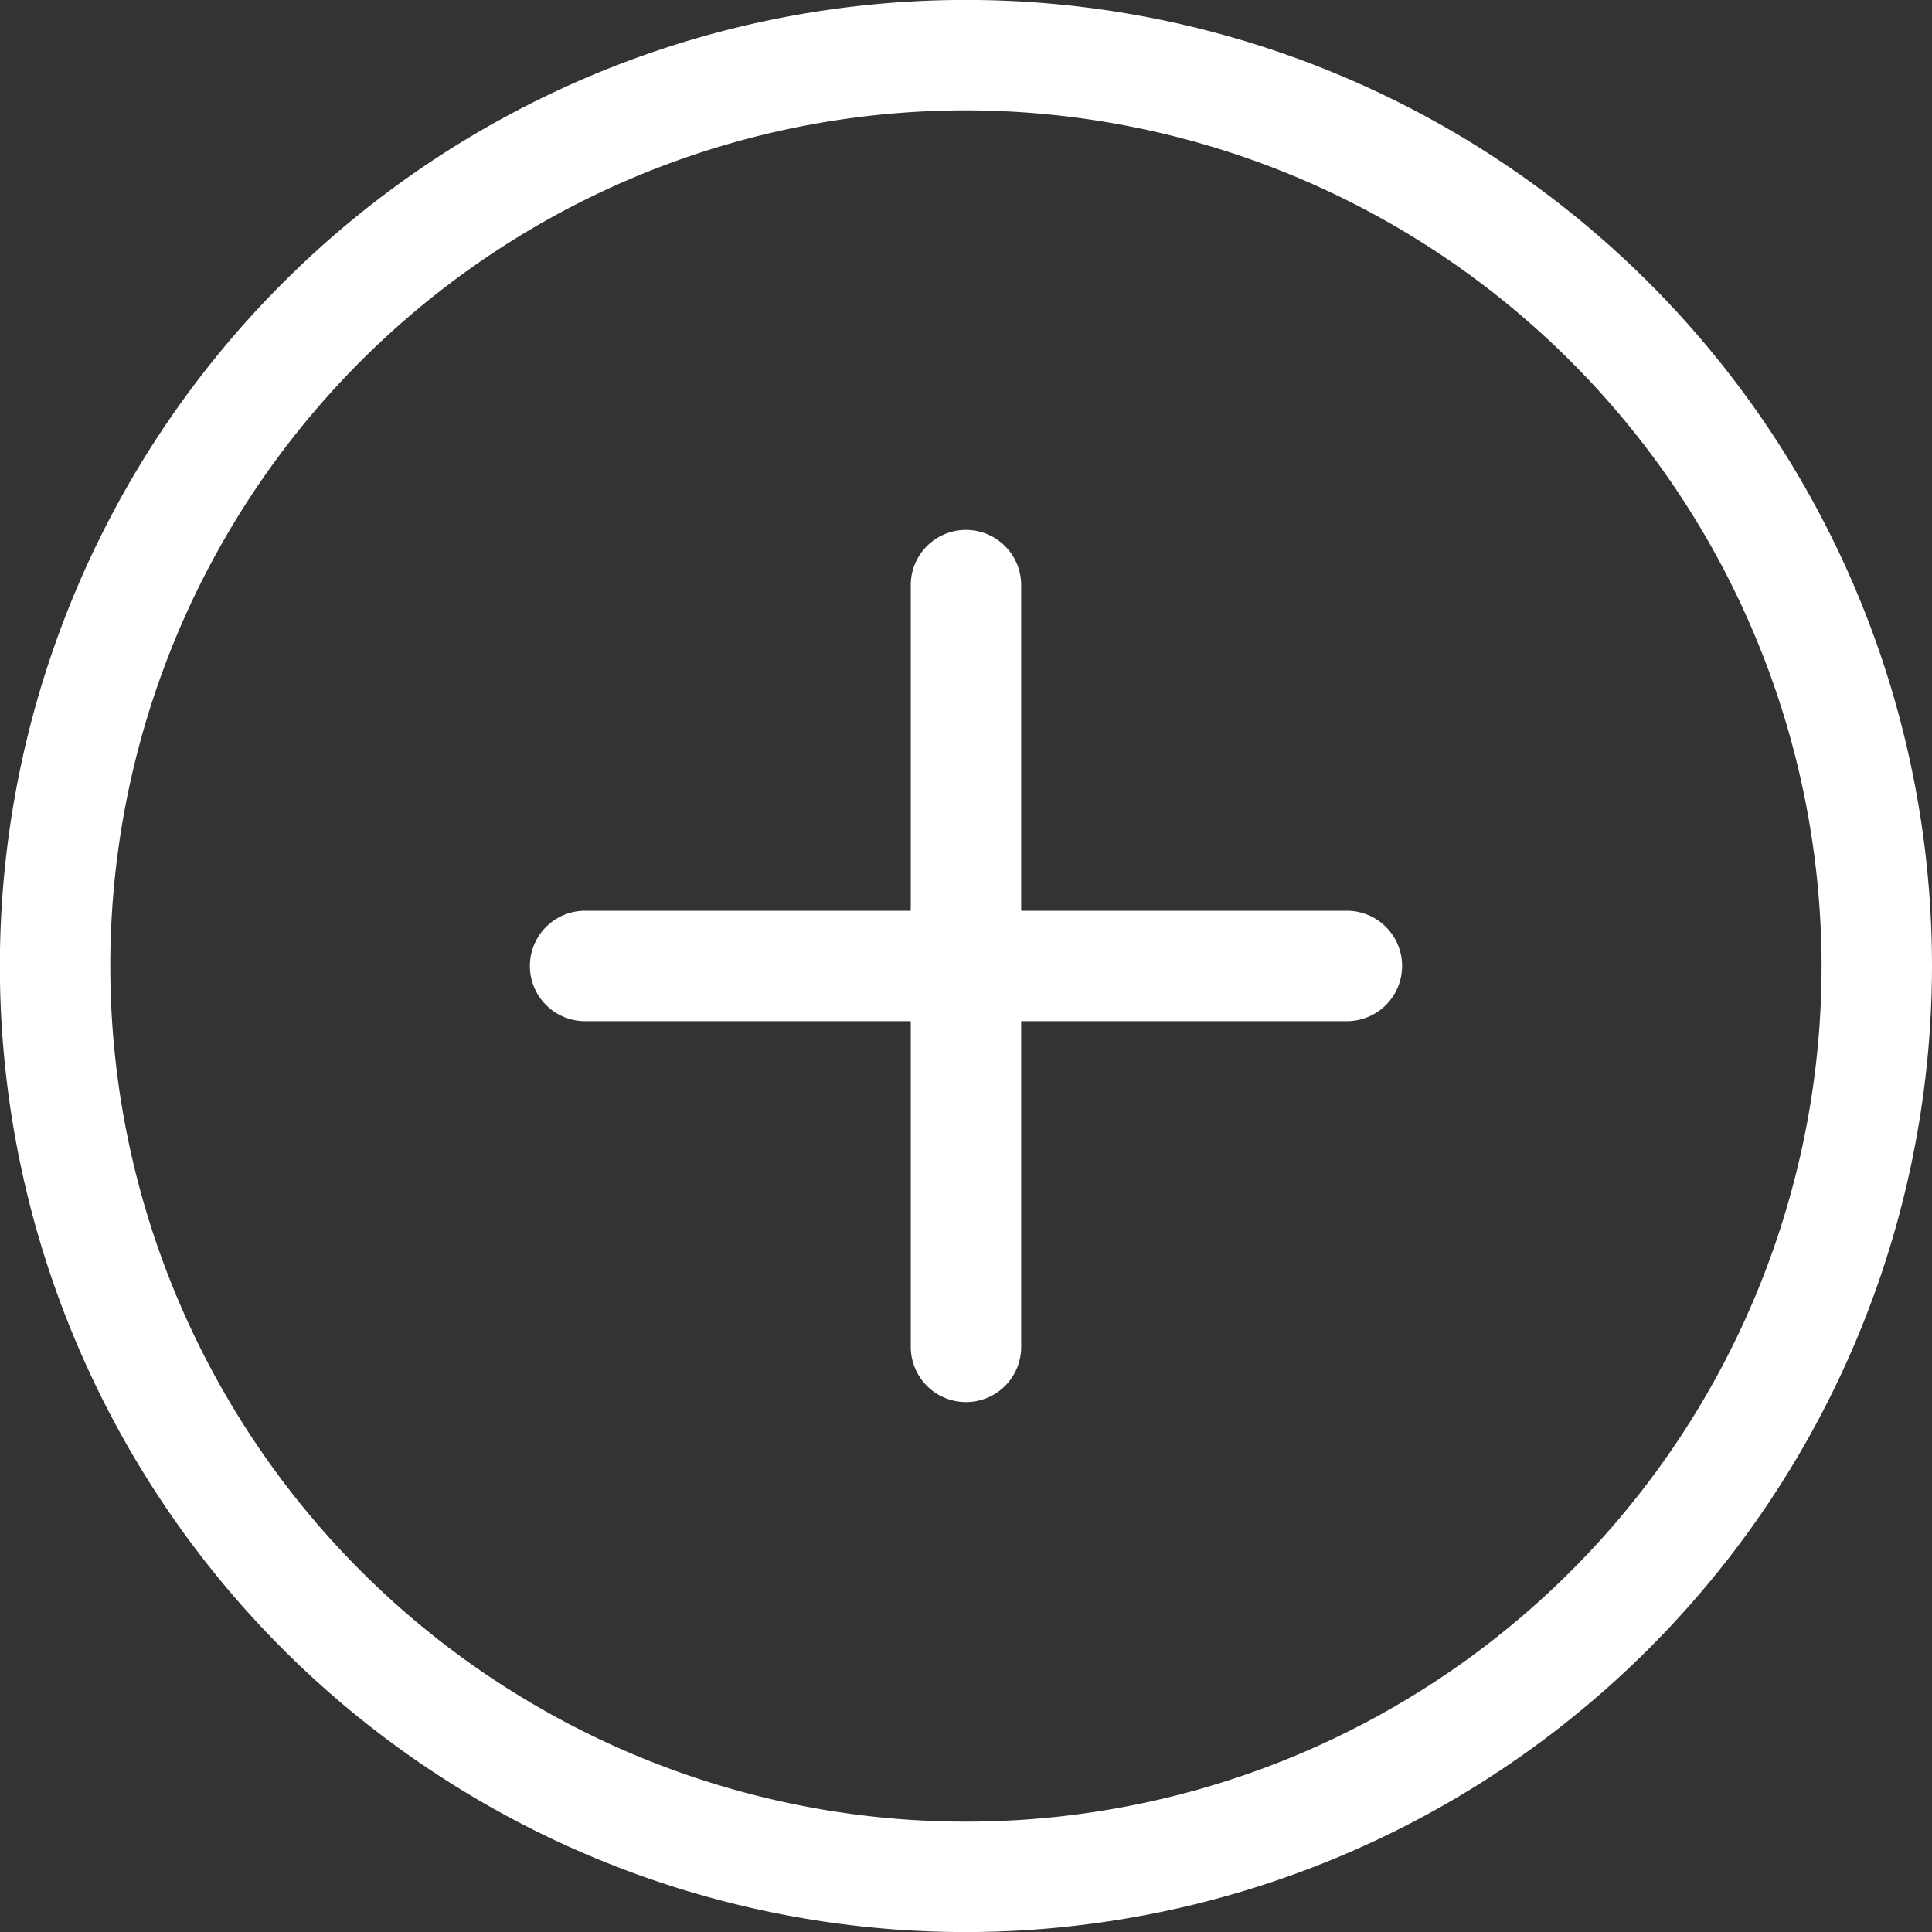<svg id="plus-button" xmlns="http://www.w3.org/2000/svg" width="31.058" height="31.059" viewBox="0 0 31.058 31.059">
  <rect x="0" y="0" width="31.058" height="31.059" fill="#333333" stroke="none"/>
  <g id="Group_6" data-name="Group 6">
    <path id="Path_6" data-name="Path 6" d="M15.529,31.059a15.53,15.53,0,1,1,15.529-15.53A15.547,15.547,0,0,1,15.529,31.059Zm0-29.285A13.755,13.755,0,1,0,29.283,15.529,13.771,13.771,0,0,0,15.529,1.774Z" fill="#fff"/>
  </g>
  <g id="Group_7" data-name="Group 7">
    <path id="Path_7" data-name="Path 7" d="M21.652,16.416H9.406a.887.887,0,1,1,0-1.775H21.652a.887.887,0,0,1,0,1.775Z" fill="#fff"/>
  </g>
  <g id="Group_8" data-name="Group 8">
    <path id="Path_8" data-name="Path 8" d="M15.529,22.539a.888.888,0,0,1-.888-.887V9.406a.887.887,0,1,1,1.775,0V21.652A.886.886,0,0,1,15.529,22.539Z" fill="#fff"/>
  </g>
</svg>
